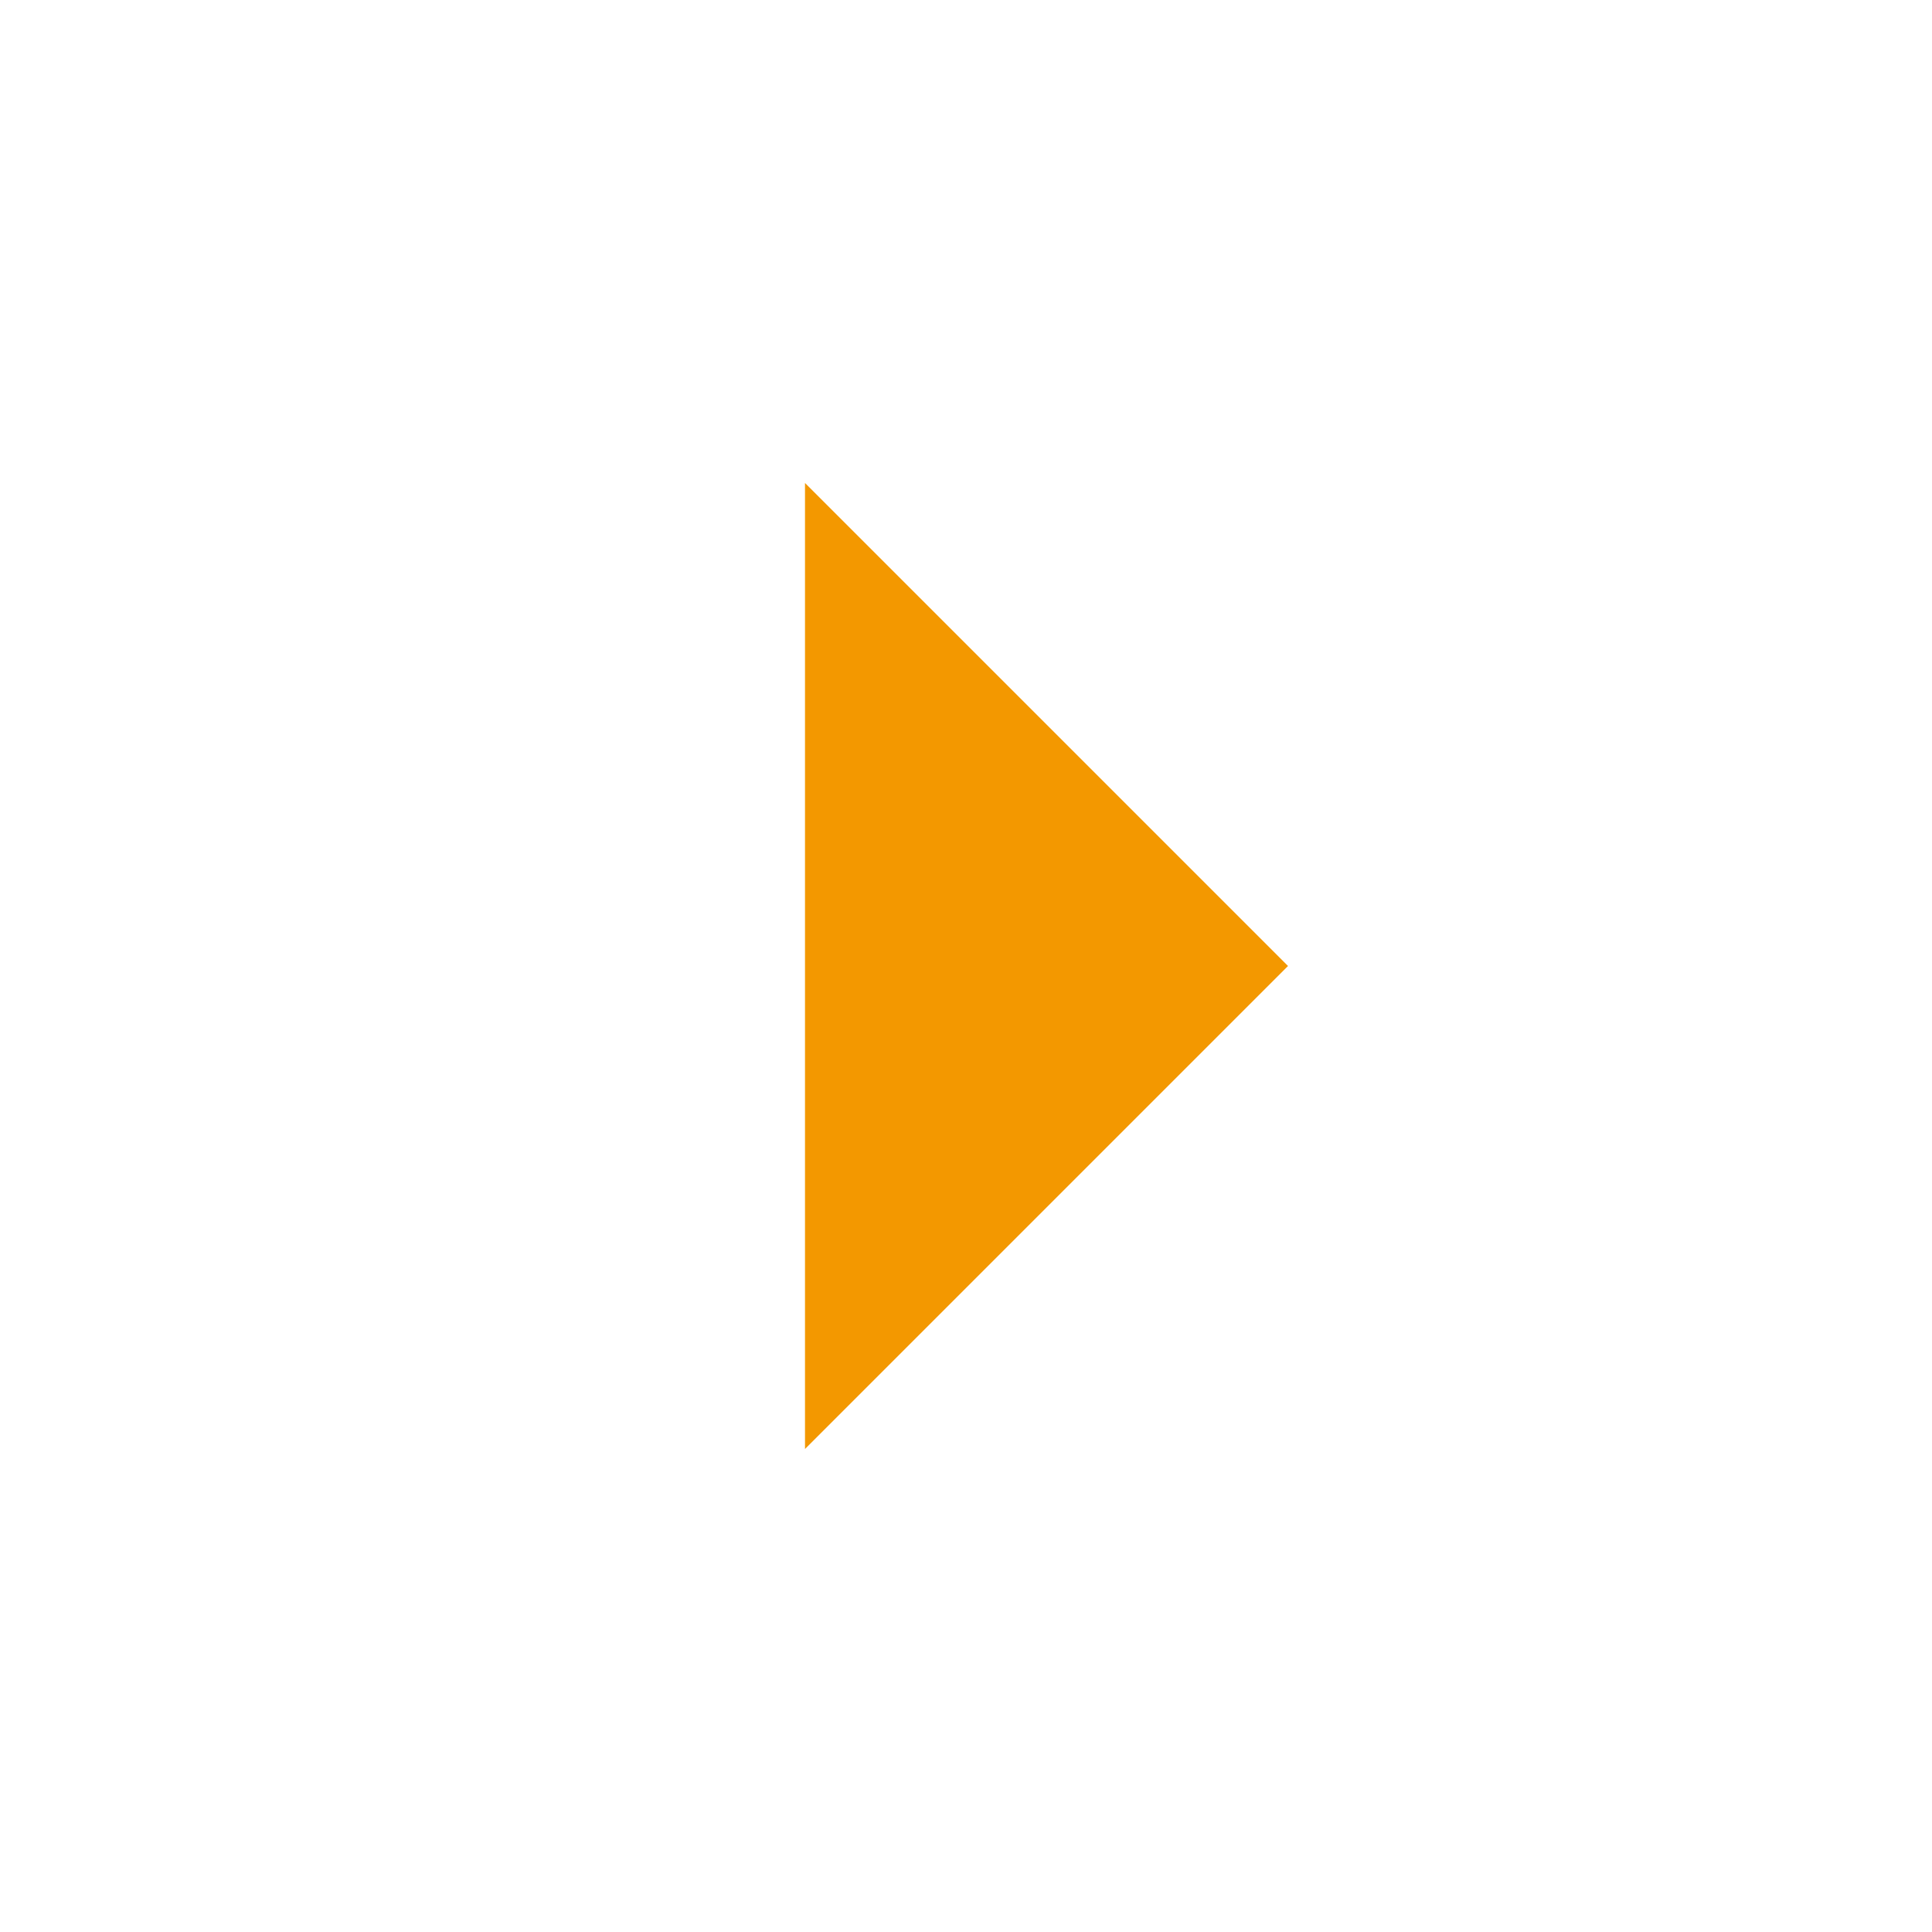 <svg xmlns="http://www.w3.org/2000/svg" xmlns:xlink="http://www.w3.org/1999/xlink" fill="none" version="1.1" width="24" height="24" viewBox="0 0 24 24"><defs><clipPath id="master_svg0_3_6880"><rect x="0" y="0" width="24" height="24" rx="0"/></clipPath></defs><g clip-path="url(#master_svg0_3_6880)"><g><path d="M16,12L10,18L10,6L16,12Z" fill="#F39800" fill-opacity="1"/></g></g></svg>
